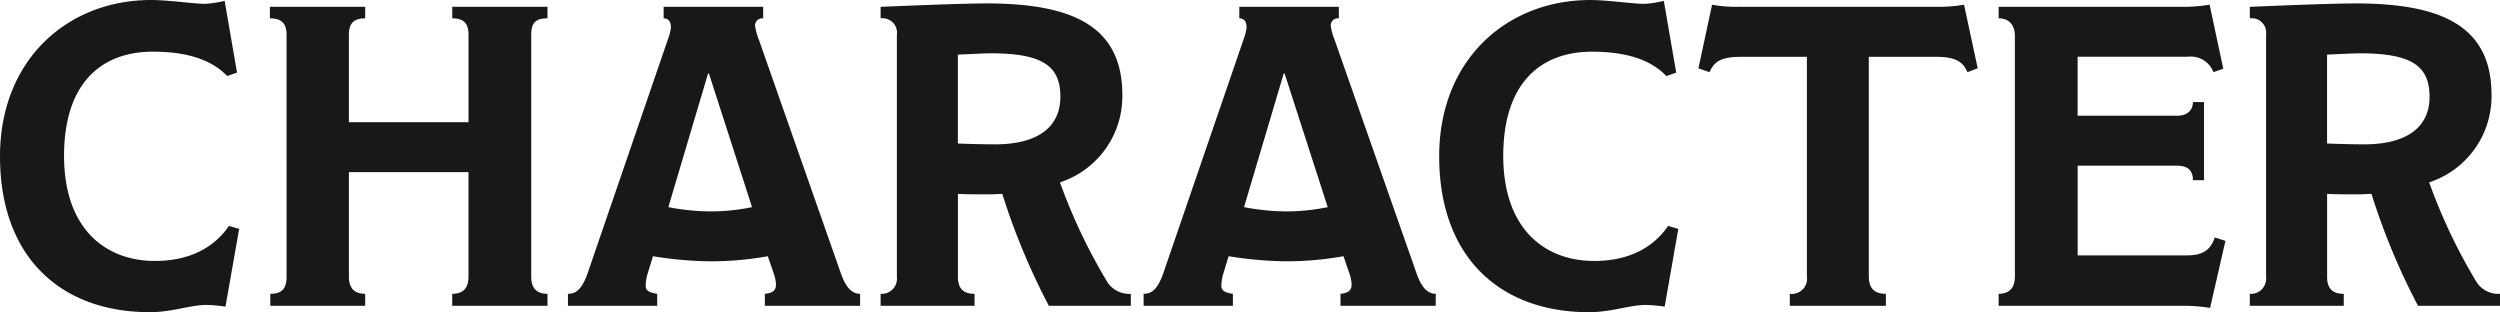 <svg xmlns="http://www.w3.org/2000/svg" width="245.868" height="30.702" viewBox="0 0 245.868 30.702"><path id="character" d="M23.9-7.854C22.764-6.174,20.58-4.41,16.632-4.41c-4.914,0-8.946-3.192-8.946-10.332,0-7.056,3.57-10.248,8.736-10.248,4.032,0,6.09,1.134,7.308,2.394l.966-.336-1.218-7.056a10.461,10.461,0,0,1-1.932.294c-1.008,0-3.654-.378-5.292-.378-8.232,0-14.868,5.88-14.868,15.372C1.386-4.788,7.35.63,16.128.63c2.184,0,3.99-.714,5.586-.714a16.3,16.3,0,0,1,1.848.168L24.906-7.56ZM55.23-1.176c-1.008,0-1.6-.5-1.6-1.68V-26.67c0-1.218.5-1.6,1.6-1.6V-29.4H45.864v1.134c1.008,0,1.6.378,1.6,1.6v8.61H35.7v-8.61c0-1.218.588-1.6,1.6-1.6V-29.4H27.93v1.134c1.05,0,1.638.42,1.638,1.6V-2.856c0,1.176-.462,1.68-1.6,1.68V0H37.3V-1.176c-1.05,0-1.6-.546-1.6-1.68v-10.29H47.46v10.29c0,1.176-.588,1.68-1.6,1.68V0H55.23Zm30.744,0c-.714,0-1.344-.5-1.848-1.89l-8.106-23.1a5.811,5.811,0,0,1-.378-1.386.707.707,0,0,1,.8-.714V-29.4H66.654v1.134c.546,0,.714.42.714.882a4.679,4.679,0,0,1-.294,1.176l-7.9,23.016c-.588,1.68-1.218,2.016-1.932,2.016V0h8.778V-1.176c-.84-.126-1.134-.336-1.134-.8a5.054,5.054,0,0,1,.126-.966L65.6-4.872a37.352,37.352,0,0,0,5.628.5,31.944,31.944,0,0,0,5.67-.5L77.49-3.15A3.57,3.57,0,0,1,77.7-2.1c0,.546-.252.84-1.092.924V0h9.366ZM75.348-9.7a20.472,20.472,0,0,1-4.032.42,22.6,22.6,0,0,1-4.2-.42l3.906-13.146h.084ZM112.6-1.176a2.558,2.558,0,0,1-2.268-1.092,54.544,54.544,0,0,1-4.7-9.87,8.9,8.9,0,0,0,6.132-8.61c0-6.762-4.914-8.988-13.356-8.988-2.226,0-7.434.21-10.416.336v1.134a1.421,1.421,0,0,1,1.6,1.6V-2.856a1.5,1.5,0,0,1-1.6,1.68V0h9.24V-1.176c-1.05,0-1.638-.462-1.638-1.68V-11c1.008.042,2.058.042,3.066.042.42,0,.882-.042,1.3-.042a66.422,66.422,0,0,0,4.578,11H112.6Zm-6.93-19.362c0,2.772-1.974,4.662-6.426,4.662-1.05,0-2.772-.042-3.654-.084V-24.7c1.092-.042,2.352-.126,3.318-.126C104.076-24.822,105.672-23.478,105.672-20.538ZM142.59-1.176c-.714,0-1.344-.5-1.848-1.89l-8.106-23.1a5.811,5.811,0,0,1-.378-1.386.707.707,0,0,1,.8-.714V-29.4H123.27v1.134c.546,0,.714.42.714.882a4.679,4.679,0,0,1-.294,1.176l-7.9,23.016c-.588,1.68-1.218,2.016-1.932,2.016V0h8.778V-1.176c-.84-.126-1.134-.336-1.134-.8a5.054,5.054,0,0,1,.126-.966l.588-1.932a37.352,37.352,0,0,0,5.628.5,31.944,31.944,0,0,0,5.67-.5l.588,1.722a3.57,3.57,0,0,1,.21,1.05c0,.546-.252.84-1.092.924V0h9.366ZM131.964-9.7a20.472,20.472,0,0,1-4.032.42,22.6,22.6,0,0,1-4.2-.42l3.906-13.146h.084Zm33.474,1.848c-1.134,1.68-3.318,3.444-7.266,3.444-4.914,0-8.946-3.192-8.946-10.332,0-7.056,3.57-10.248,8.736-10.248,4.032,0,6.09,1.134,7.308,2.394l.966-.336-1.218-7.056a10.461,10.461,0,0,1-1.932.294c-1.008,0-3.654-.378-5.292-.378-8.232,0-14.868,5.88-14.868,15.372,0,9.912,5.964,15.33,14.742,15.33,2.184,0,3.99-.714,5.586-.714A16.3,16.3,0,0,1,165.1.084l1.344-7.644ZM194.544-29.61a14.7,14.7,0,0,1-2.268.21H172.284a12.8,12.8,0,0,1-2.52-.21l-1.344,6.258,1.092.378c.5-1.134,1.218-1.512,3.234-1.512h6.342V-2.9a1.5,1.5,0,0,1-1.68,1.722V0h9.45V-1.176c-1.008,0-1.68-.42-1.68-1.722V-24.486h6.552c1.89,0,2.688.42,3.15,1.512l1.008-.378ZM219.2-6.72c-.462,1.428-1.428,1.764-2.772,1.764h-10.71v-8.82H215.5c1.134,0,1.554.546,1.554,1.428h1.092v-7.686h-1.092c0,.714-.462,1.344-1.554,1.344h-9.786v-5.8H216.51a2.394,2.394,0,0,1,2.562,1.512l.966-.336-1.344-6.3a15.181,15.181,0,0,1-2.268.21h-18.48v1.134c1.008,0,1.6.63,1.6,1.764V-2.9c0,1.134-.546,1.722-1.6,1.722V0h18.4a16.874,16.874,0,0,1,2.394.21l1.512-6.594Zm28.056,5.544a2.558,2.558,0,0,1-2.268-1.092,54.544,54.544,0,0,1-4.7-9.87,8.9,8.9,0,0,0,6.132-8.61c0-6.762-4.914-8.988-13.356-8.988-2.226,0-7.434.21-10.416.336v1.134a1.421,1.421,0,0,1,1.6,1.6V-2.856a1.5,1.5,0,0,1-1.6,1.68V0h9.24V-1.176c-1.05,0-1.638-.462-1.638-1.68V-11c1.008.042,2.058.042,3.066.042.42,0,.882-.042,1.3-.042A66.422,66.422,0,0,0,239.19,0h8.064Zm-6.93-19.362c0,2.772-1.974,4.662-6.426,4.662-1.05,0-2.772-.042-3.654-.084V-24.7c1.092-.042,2.352-.126,3.318-.126C238.728-24.822,240.324-23.478,240.324-20.538Z" transform="translate(-1.386 30.072)" fill="#181818"></path></svg>